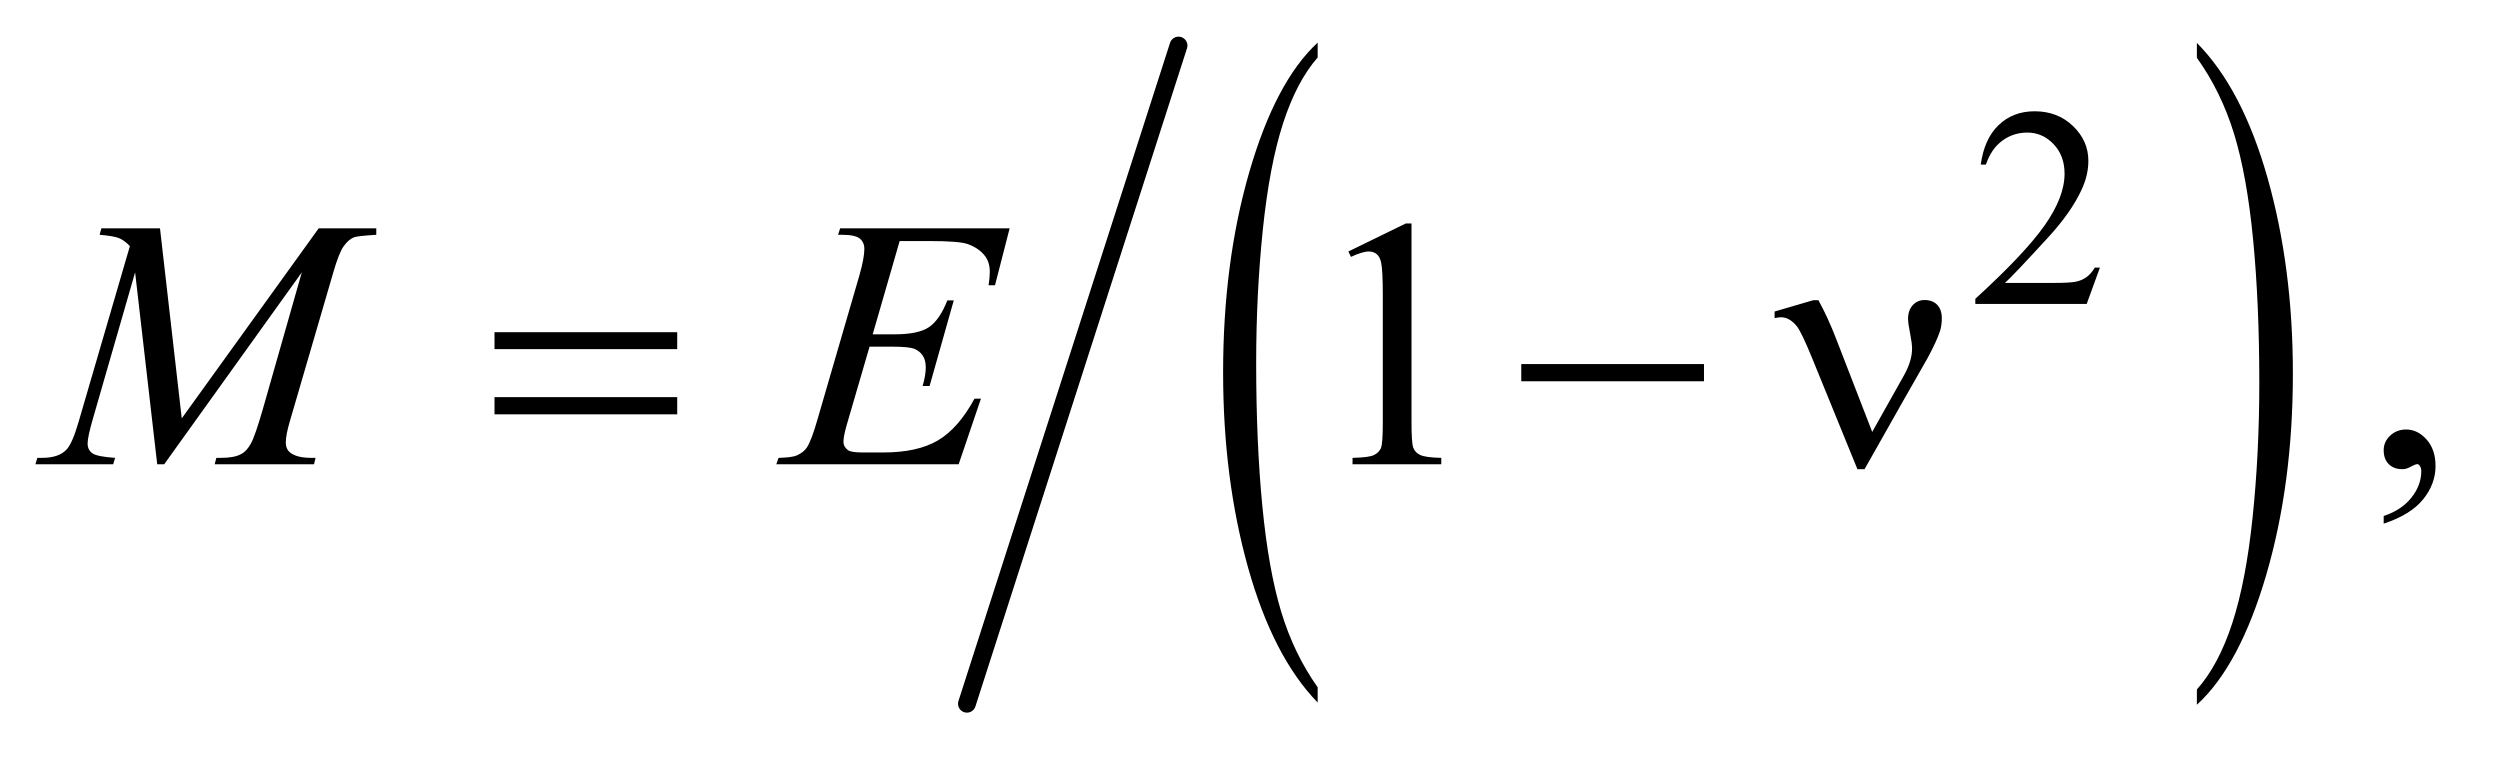 <?xml version="1.0" encoding="UTF-8"?>
<!DOCTYPE svg PUBLIC '-//W3C//DTD SVG 1.0//EN'
          'http://www.w3.org/TR/2001/REC-SVG-20010904/DTD/svg10.dtd'>
<svg stroke-dasharray="none" shape-rendering="auto" xmlns="http://www.w3.org/2000/svg" font-family="'Dialog'" text-rendering="auto" width="110" fill-opacity="1" color-interpolation="auto" color-rendering="auto" preserveAspectRatio="xMidYMid meet" font-size="12px" viewBox="0 0 110 34" fill="black" xmlns:xlink="http://www.w3.org/1999/xlink" stroke="black" image-rendering="auto" stroke-miterlimit="10" stroke-linecap="square" stroke-linejoin="miter" font-style="normal" stroke-width="1" height="34" stroke-dashoffset="0" font-weight="normal" stroke-opacity="1"
><!--Generated by the Batik Graphics2D SVG Generator--><defs id="genericDefs"
  /><g
  ><defs id="defs1"
    ><clipPath clipPathUnits="userSpaceOnUse" id="clipPath1"
      ><path d="M0.675 0.967 L70.134 0.967 L70.134 21.965 L0.675 21.965 L0.675 0.967 Z"
      /></clipPath
      ><clipPath clipPathUnits="userSpaceOnUse" id="clipPath2"
      ><path d="M21.582 30.98 L21.582 704.02 L2240.699 704.02 L2240.699 30.98 Z"
      /></clipPath
      ><clipPath clipPathUnits="userSpaceOnUse" id="clipPath3"
      ><path d="M-0 30.997 L-0 704.019 L2304 704.019 L2304 30.997 Z"
      /></clipPath
      ><clipPath clipPathUnits="userSpaceOnUse" id="clipPath4"
      ><path d="M0 30.98 L0 704.02 L2304 704.02 L2304 30.98 Z"
      /></clipPath
    ></defs
    ><g transform="scale(1.576,1.576) translate(-0.675,-0.967) matrix(0.015,0,0,0.031,17.951,-0.001)"
    ><path d="M1300.781 650.219 L1300.781 663.938 Q1217.562 622.484 1171.172 542.289 Q1124.781 462.094 1124.781 366.766 Q1124.781 267.609 1173.562 186.141 Q1222.344 104.672 1300.781 69.594 L1300.781 82.984 Q1261.562 104.672 1236.375 142.297 Q1211.188 179.922 1198.758 237.789 Q1186.328 295.656 1186.328 358.469 Q1186.328 429.578 1197.805 486.969 Q1209.281 544.359 1232.875 582.148 Q1256.469 619.938 1300.781 650.219 Z" stroke="none" clip-path="url(#clipPath3)"
    /></g
    ><g transform="matrix(0.024,0,0,0.049,48.942,-1.523)"
    ><path d="M1988.344 82.984 L1988.344 69.594 Q2071.562 110.734 2117.961 190.922 Q2164.359 271.109 2164.359 366.453 Q2164.359 465.609 2115.57 547.234 Q2066.781 628.859 1988.344 663.938 L1988.344 650.219 Q2027.89 628.531 2053.078 590.914 Q2078.266 553.297 2090.539 495.586 Q2102.812 437.875 2102.812 374.735 Q2102.812 303.953 2091.492 246.399 Q2080.172 188.844 2056.422 151.063 Q2032.672 113.281 1988.344 82.984 Z" stroke="none" clip-path="url(#clipPath4)"
    /></g
    ><g stroke-width="16" transform="matrix(0.049,0,0,0.049,-1.065,-1.523)" stroke-linejoin="round" stroke-linecap="round"
    ><line y2="663" fill="none" x1="1080" clip-path="url(#clipPath2)" x2="890" y1="72"
    /></g
    ><g transform="matrix(0.049,0,0,0.049,-1.065,-1.523)"
    ><path d="M1907.375 271.375 L1895.5 304 L1795.5 304 L1795.5 299.375 Q1839.625 259.125 1857.625 233.625 Q1875.625 208.125 1875.625 187 Q1875.625 170.875 1865.75 160.5 Q1855.875 150.125 1842.125 150.125 Q1829.625 150.125 1819.688 157.438 Q1809.75 164.75 1805 178.875 L1800.375 178.875 Q1803.5 155.75 1816.438 143.375 Q1829.375 131 1848.75 131 Q1869.375 131 1883.188 144.25 Q1897 157.5 1897 175.5 Q1897 188.375 1891 201.25 Q1881.75 221.5 1861 244.125 Q1829.875 278.125 1822.125 285.125 L1866.375 285.125 Q1879.875 285.125 1885.312 284.125 Q1890.75 283.125 1895.125 280.062 Q1899.5 277 1902.75 271.375 L1907.375 271.375 Z" stroke="none" clip-path="url(#clipPath2)"
    /></g
    ><g transform="matrix(0.049,0,0,0.049,-1.065,-1.523)"
    ><path d="M1232.5 256.906 L1284.062 231.75 L1289.219 231.75 L1289.219 410.656 Q1289.219 428.469 1290.703 432.844 Q1292.188 437.219 1296.875 439.562 Q1301.562 441.906 1315.938 442.219 L1315.938 448 L1236.25 448 L1236.25 442.219 Q1251.25 441.906 1255.625 439.641 Q1260 437.375 1261.719 433.547 Q1263.438 429.719 1263.438 410.656 L1263.438 296.281 Q1263.438 273.156 1261.875 266.594 Q1260.781 261.594 1257.891 259.25 Q1255 256.906 1250.938 256.906 Q1245.156 256.906 1234.844 261.75 L1232.5 256.906 ZM2162.188 501.281 L2162.188 494.406 Q2178.281 489.094 2187.109 477.922 Q2195.938 466.75 2195.938 454.25 Q2195.938 451.281 2194.531 449.25 Q2193.438 447.844 2192.344 447.844 Q2190.625 447.844 2184.844 450.969 Q2182.031 452.375 2178.906 452.375 Q2171.25 452.375 2166.719 447.844 Q2162.188 443.312 2162.188 435.344 Q2162.188 427.688 2168.047 422.219 Q2173.906 416.75 2182.344 416.75 Q2192.656 416.75 2200.703 425.734 Q2208.75 434.719 2208.75 449.562 Q2208.75 465.656 2197.578 479.484 Q2186.406 493.312 2162.188 501.281 Z" stroke="none" clip-path="url(#clipPath2)"
    /></g
    ><g transform="matrix(0.049,0,0,0.049,-1.065,-1.523)"
    ><path d="M165.406 236.125 L184.938 406.75 L307.906 236.125 L359.625 236.125 L359.625 241.906 Q342.75 243 339.781 244.094 Q334.625 246.125 330.328 252.219 Q326.031 258.312 321.031 275.656 L281.812 410.031 Q278.375 421.75 278.375 428.469 Q278.375 434.562 282.594 437.688 Q288.531 442.219 301.344 442.219 L305.094 442.219 L303.688 448 L214.469 448 L216.031 442.219 L220.25 442.219 Q232.125 442.219 238.375 438.781 Q243.219 436.281 247.047 429.328 Q250.875 422.375 257.75 398.469 L292.75 275.656 L169.156 448 L162.906 448 L143.062 275.656 L105.25 406.75 Q100.406 423.469 100.406 429.25 Q100.406 435.031 104.625 438.078 Q108.844 441.125 125.094 442.219 L123.375 448 L53.531 448 L55.25 442.219 L59.469 442.219 Q74.938 442.219 81.812 434.406 Q86.812 428.781 92.281 410.031 L138.375 252.062 Q133.219 246.75 128.531 244.875 Q123.844 243 111.188 241.906 L112.75 236.125 L165.406 236.125 ZM829.594 247.531 L805.375 331.281 L825.219 331.281 Q846.469 331.281 856 324.797 Q865.531 318.312 872.406 300.812 L878.188 300.812 L856.469 377.688 L850.219 377.688 Q853.031 368 853.031 361.125 Q853.031 354.406 850.297 350.344 Q847.562 346.281 842.797 344.328 Q838.031 342.375 822.719 342.375 L802.562 342.375 L782.094 412.531 Q779.125 422.688 779.125 428 Q779.125 432.062 783.031 435.188 Q785.688 437.375 796.312 437.375 L815.062 437.375 Q845.531 437.375 863.891 426.594 Q882.25 415.812 896.781 389.094 L902.562 389.094 L882.562 448 L718.812 448 L720.844 442.219 Q733.031 441.906 737.25 440.031 Q743.5 437.219 746.312 432.844 Q750.531 426.438 756.312 405.969 L793.5 278.156 Q797.875 262.688 797.875 254.562 Q797.875 248.625 793.734 245.266 Q789.594 241.906 777.562 241.906 L774.281 241.906 L776.156 236.125 L928.344 236.125 L915.219 287.219 L909.438 287.219 Q910.531 280.031 910.531 275.188 Q910.531 266.906 906.469 261.281 Q901.156 254.094 891 250.344 Q883.5 247.531 856.469 247.531 L829.594 247.531 Z" stroke="none" clip-path="url(#clipPath2)"
    /></g
    ><g transform="matrix(0.049,0,0,0.049,-1.065,-1.523)"
    ><path d="M465.781 329.406 L629.844 329.406 L629.844 344.562 L465.781 344.562 L465.781 329.406 ZM465.781 387.688 L629.844 387.688 L629.844 403.156 L465.781 403.156 L465.781 387.688 ZM1387.781 358 L1551.844 358 L1551.844 373.469 L1387.781 373.469 L1387.781 358 ZM1702.906 418.938 L1731.5 368 Q1738.688 355.031 1738.688 344.25 Q1738.688 339.406 1737.125 331.594 Q1735.094 321.438 1735.094 317.375 Q1735.094 309.719 1739.312 305.109 Q1743.531 300.5 1749.938 300.5 Q1757.125 300.5 1761.266 304.797 Q1765.406 309.094 1765.406 316.906 Q1765.406 323 1763.844 328.156 Q1760.719 337.688 1752.75 352.375 L1729.781 392.688 L1696.031 452.375 L1689.625 452.375 L1649.156 353.156 Q1639.469 329.406 1635.25 324.094 Q1628.688 315.969 1621.031 315.969 Q1618.844 315.969 1615.25 316.75 L1615.25 310.812 L1649.938 300.656 L1654.625 300.656 Q1663.375 316.75 1670.406 335.031 L1702.906 418.938 Z" stroke="none" clip-path="url(#clipPath2)"
    /></g
  ></g
></svg
>
